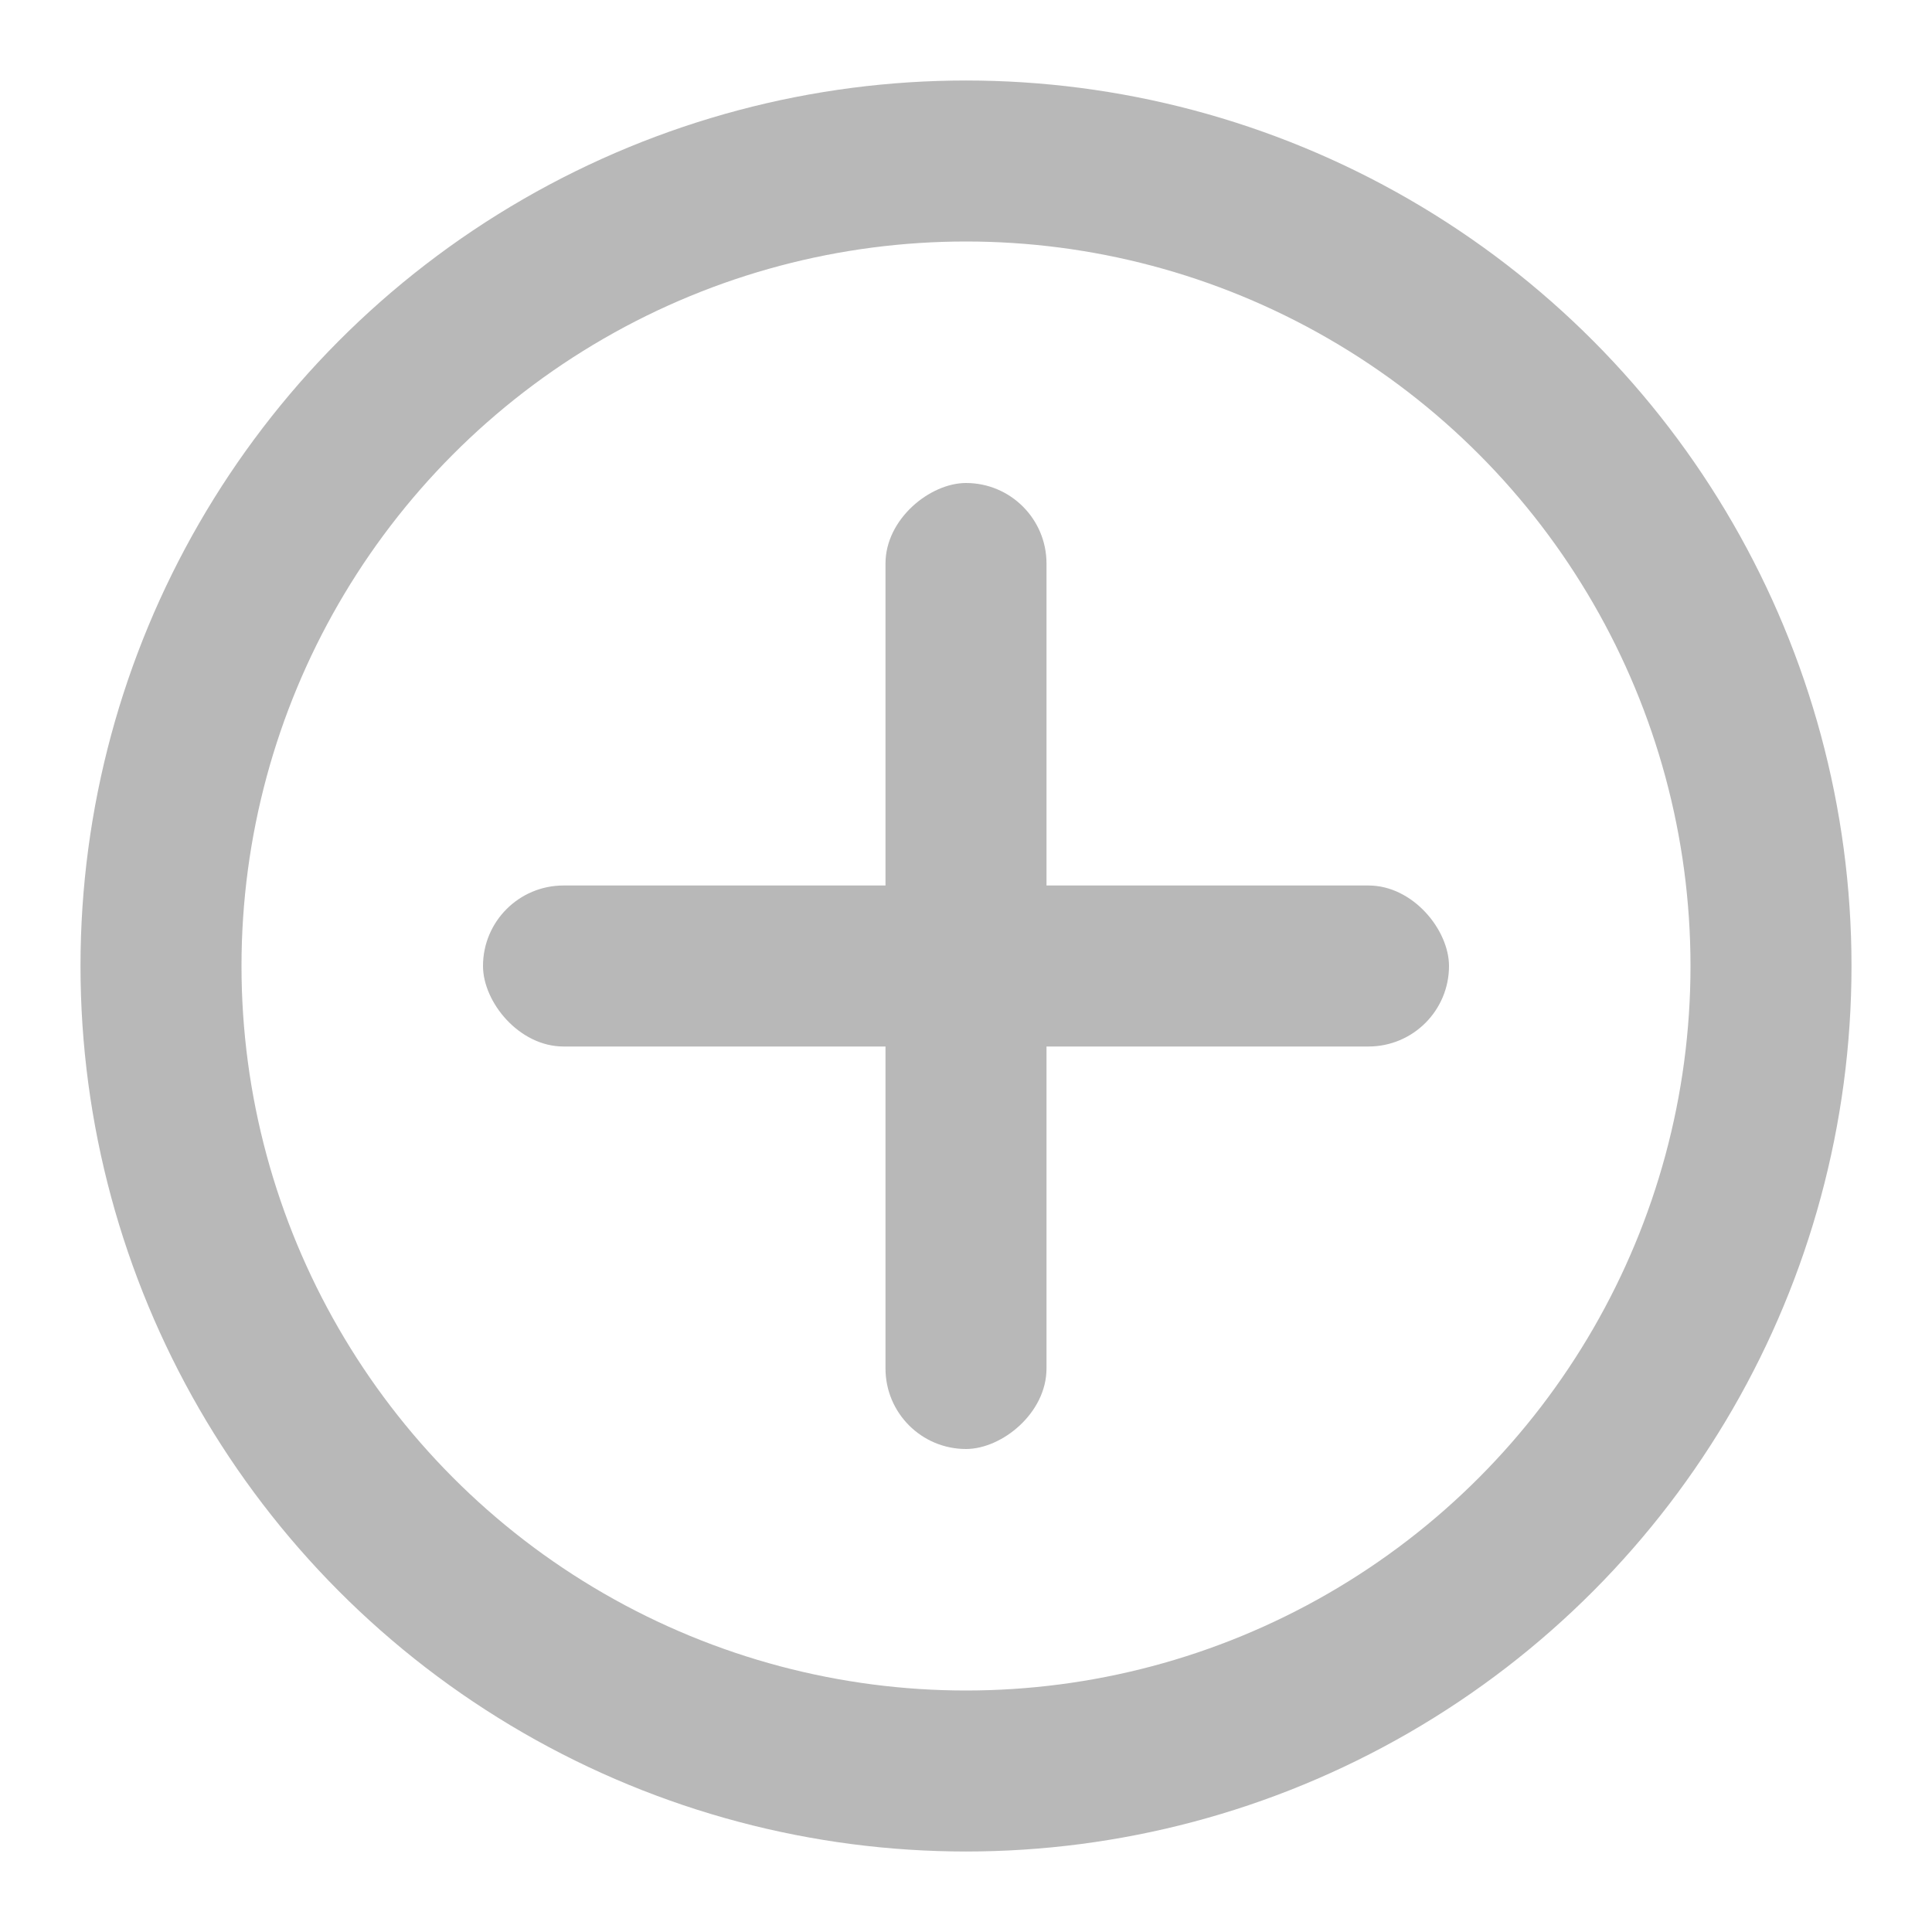 <svg width="24" height="24" viewBox="0 0 24 24" fill="none" xmlns="http://www.w3.org/2000/svg">
<rect x="6" y="11" width="12" height="2" rx="1" fill="#B8B8B8"/>
<rect x="13" y="6" width="12" height="2" rx="1" transform="rotate(90 13 6)" fill="#B8B8B8"/>
<circle cx="12" cy="12" r="10" stroke="#B8B8B8" stroke-width="2"/>
</svg>
